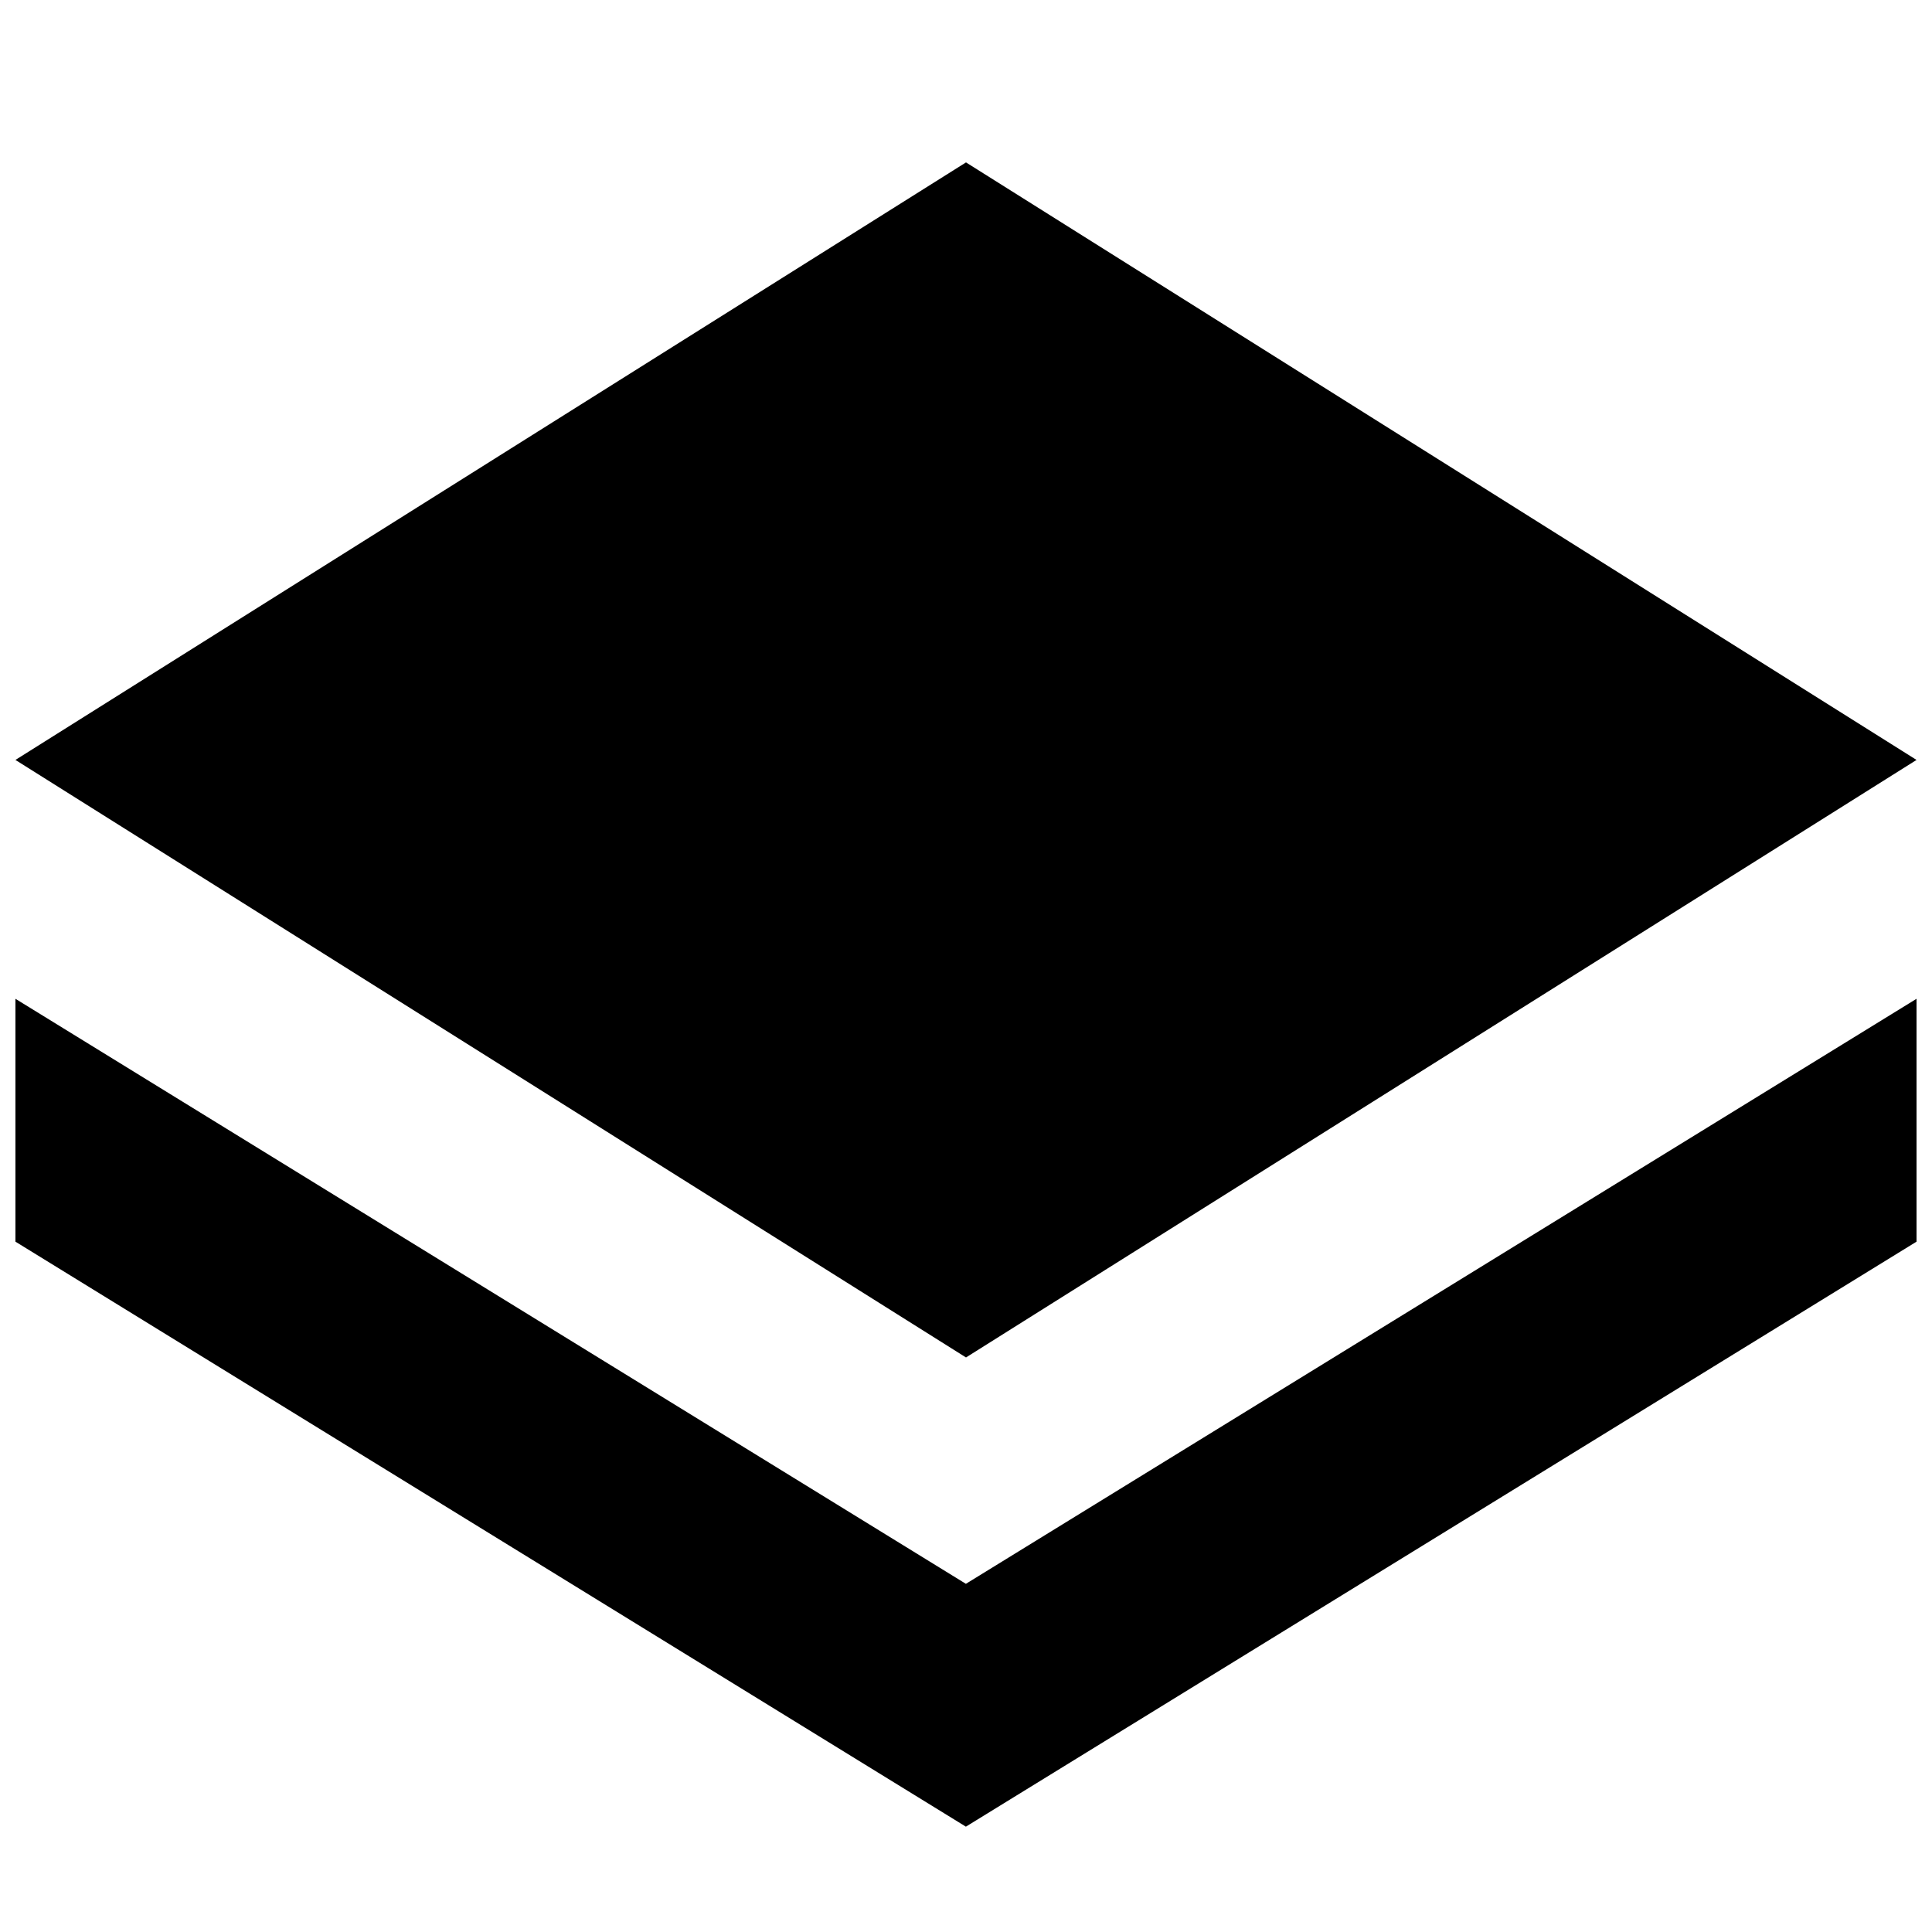 <?xml version="1.0" encoding="UTF-8"?>
<!-- Uploaded to: SVG Repo, www.svgrepo.com, Generator: SVG Repo Mixer Tools -->
<svg width="800px" height="800px" version="1.1" viewBox="144 144 512 512" xmlns="http://www.w3.org/2000/svg">
 <defs>
  <clipPath id="b">
   <path d="m148.09 187h503.81v317h-503.81z"/>
  </clipPath>
  <clipPath id="a">
   <path d="m148.09 408h503.81v221h-503.81z"/>
  </clipPath>
 </defs>
 <g>
  <g clip-path="url(#b)">
   <path d="m400 187.04-251.91 158.35 251.91 158.35 251.9-158.35z"/>
  </g>
  <g clip-path="url(#a)">
   <path d="m651.9 408.69v64.363l-251.93 155.03-251.88-155.03v-64.363l251.88 155.04z"/>
  </g>
 </g>
</svg>
